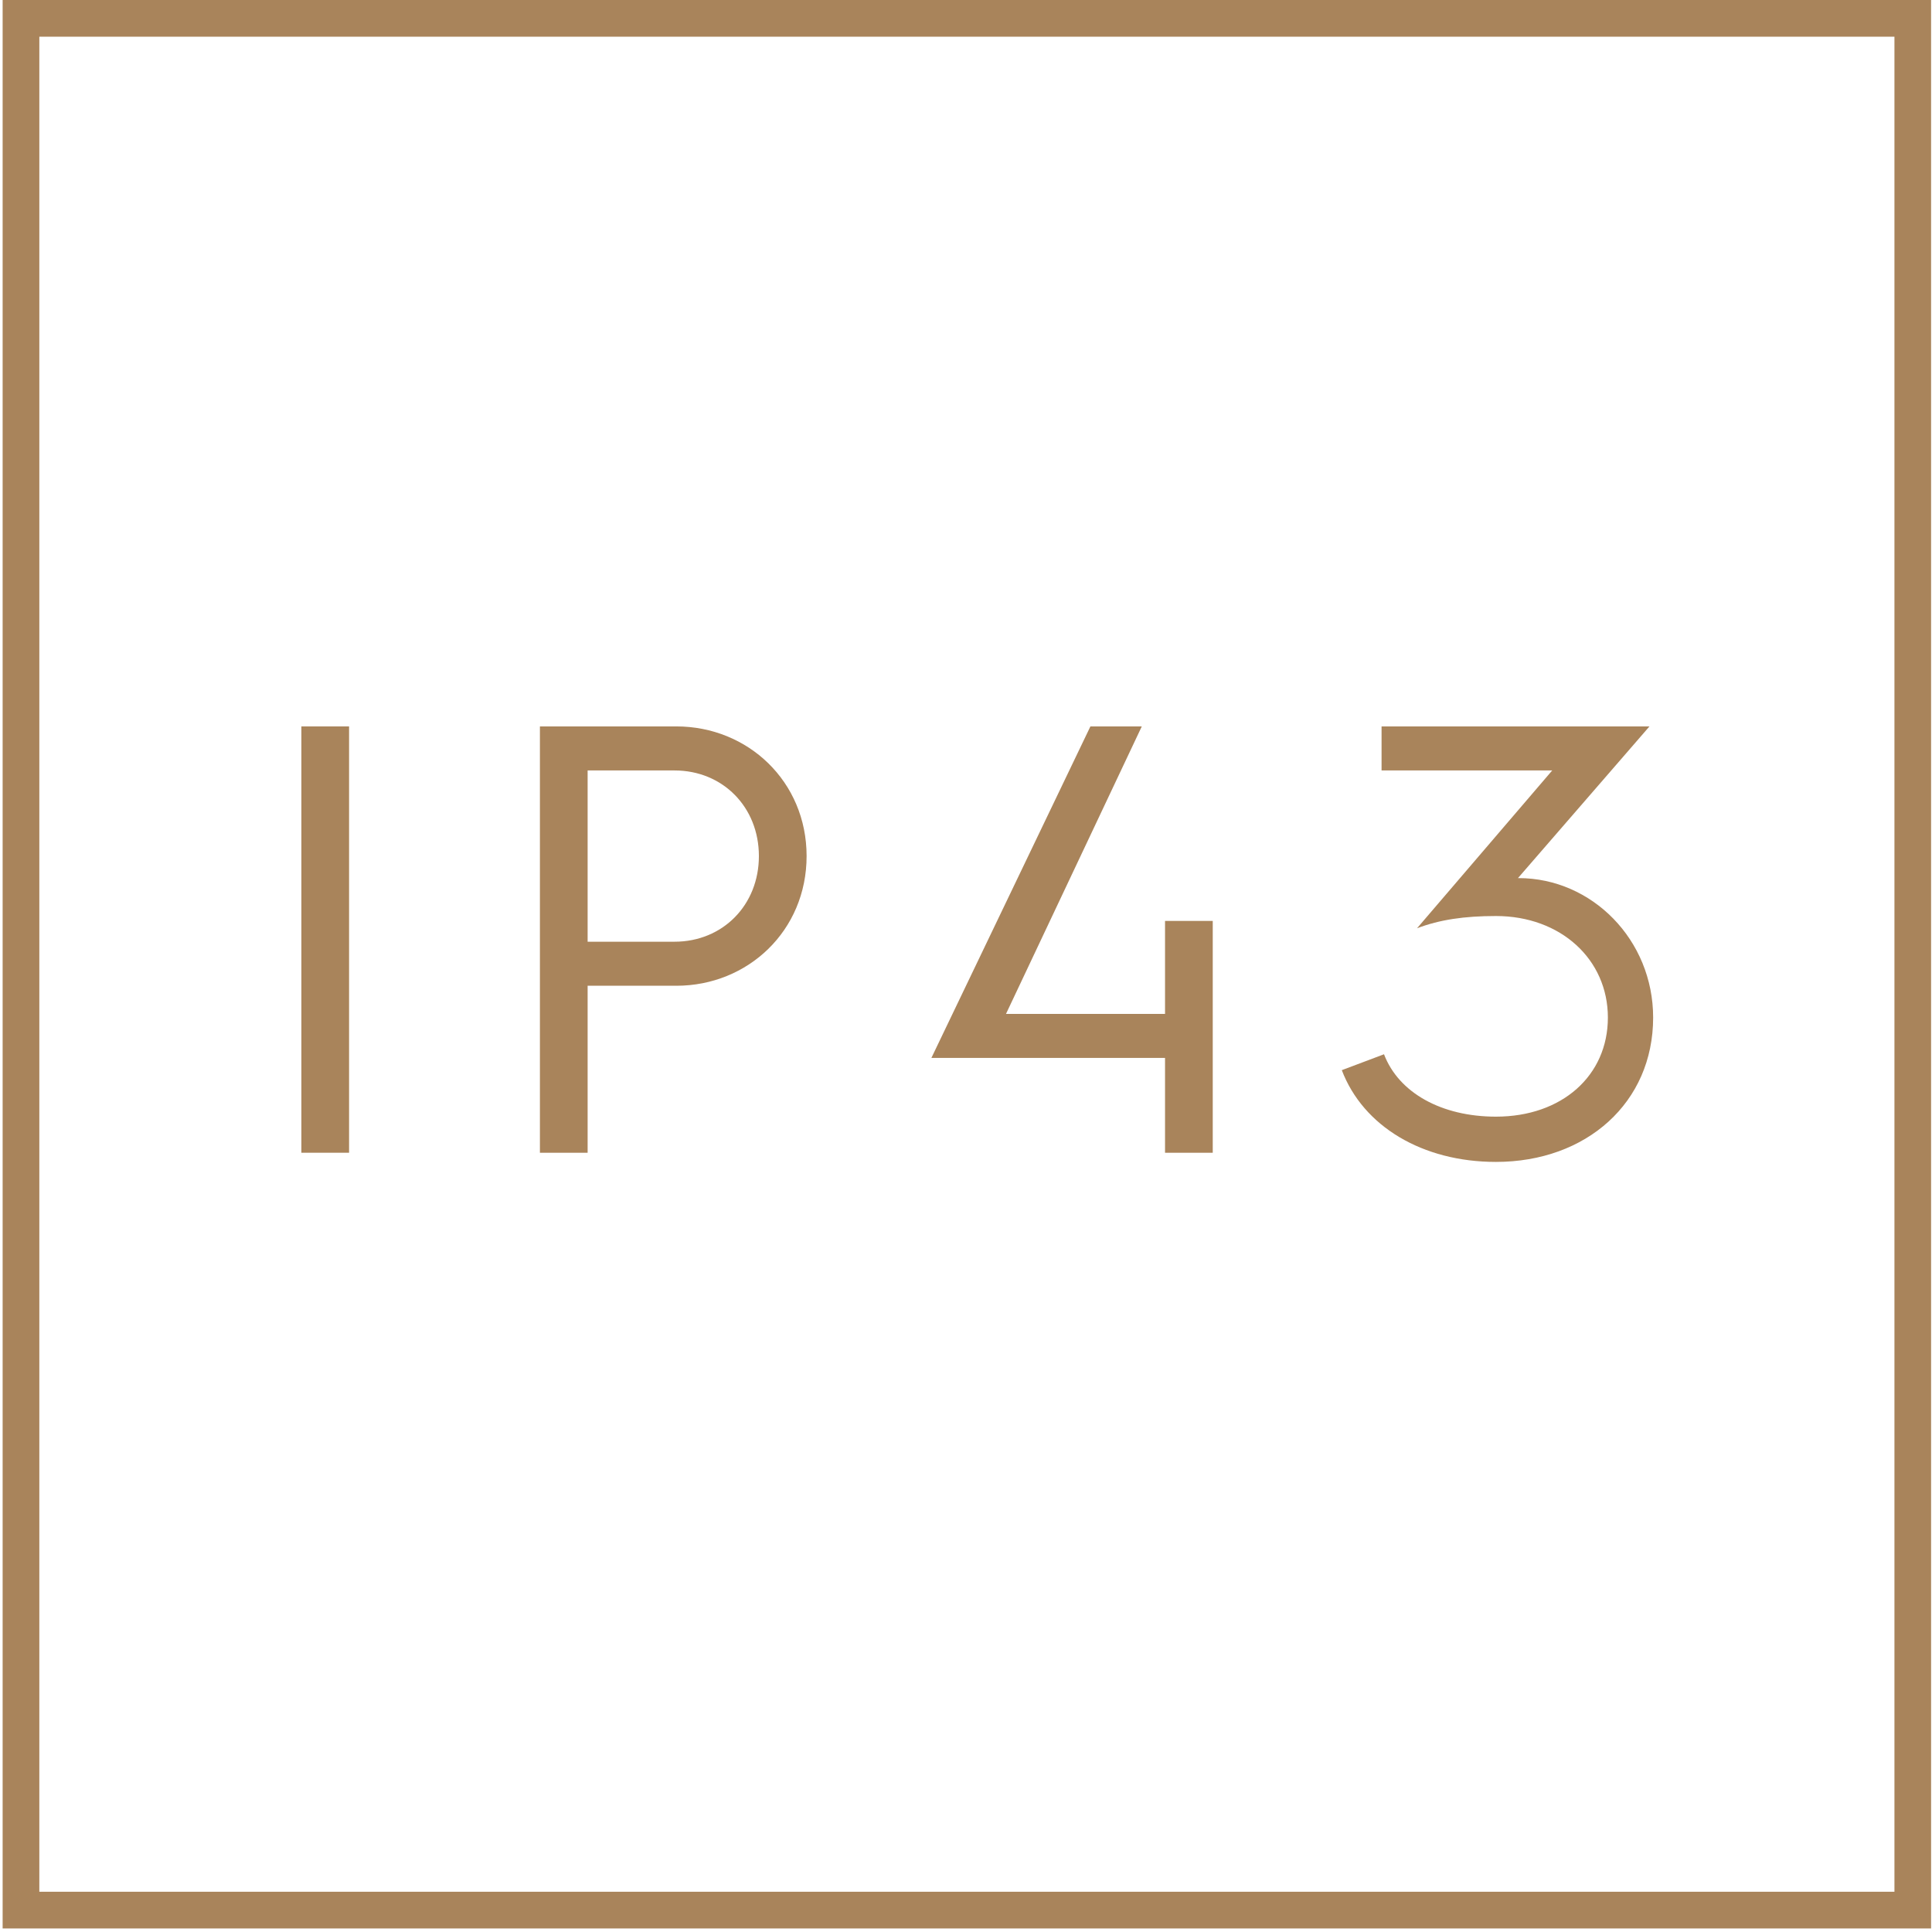 <svg viewBox="0 0 315.86 315.86" xmlns="http://www.w3.org/2000/svg"><g fill="#a9845b"><path d="m49.27 118.76h7.8v69.7h-7.8z"/><path d="m88.27 118.76h22.3c11.7 0 21.3 9 21.3 21.2s-9.6 21.2-21.3 21.2h-14.5v27.3h-7.8zm22 35.2c7.9 0 13.8-6 13.8-14s-5.9-14-13.8-14h-14.2v28z"/><path d="m178.27 118.76h8.4l-22.2 47h26v-15.2h7.8v37.9h-7.8v-15.5h-38.2z"/><path d="m226.27 172.36c2.4 6.3 9.4 10.2 18.3 10.2 10.8 0 18.3-6.7 18.3-16.2s-7.7-16.6-18.3-16.6c-5.2 0-9.2.6-12.9 2l22.1-25.8h-27.9v-7.2h43.8l-21.5 24.8h.1c12 0 22 10.1 22 22.8 0 13.9-10.9 23.6-25.7 23.6-12 0-21.7-5.8-25.2-15z"/><path d="m309.72 6v303.28h-303.29v-303.28h303.28m6.01-6h-315.29v315.28h315.28v-315.28z"/></g></svg>